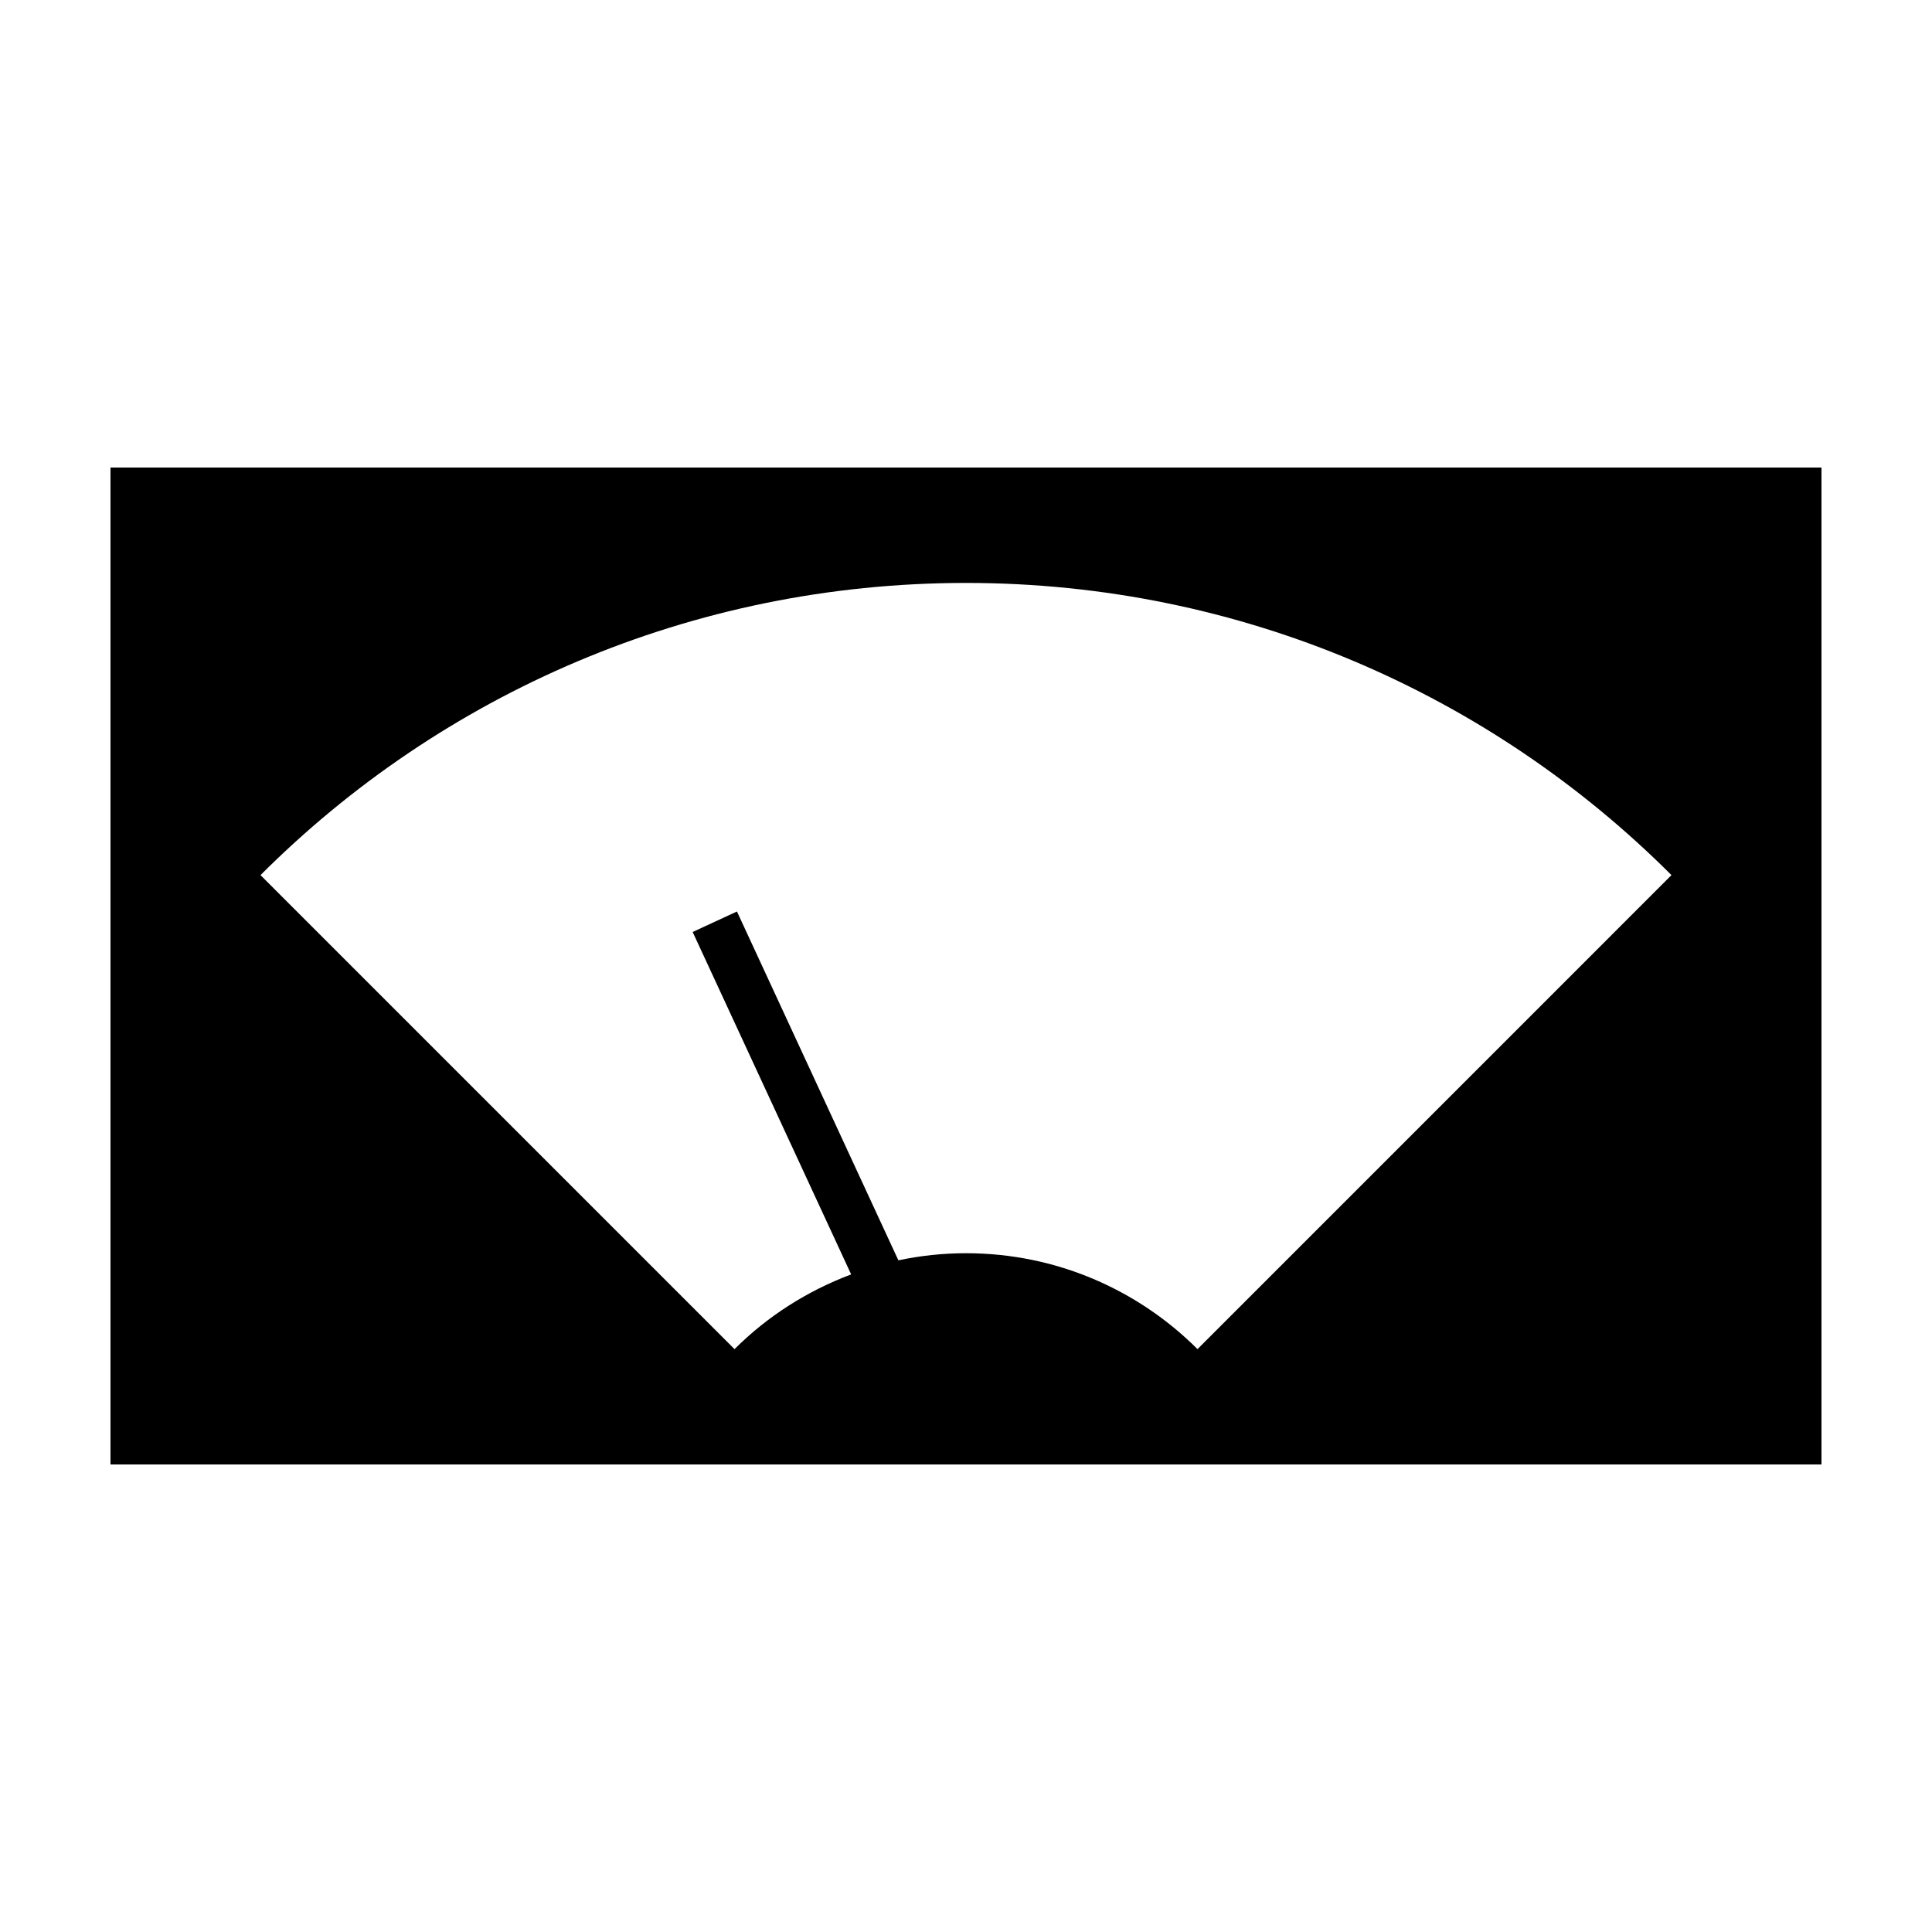 <?xml version="1.0" encoding="UTF-8"?>
<!-- Uploaded to: ICON Repo, www.svgrepo.com, Generator: ICON Repo Mixer Tools -->
<svg fill="#000000" width="800px" height="800px" version="1.1" viewBox="144 144 512 512" xmlns="http://www.w3.org/2000/svg">
 <path d="m626.71 267.91h-453.43v264.19h453.43zm-165.36 233.62c-15.707-15.684-37.387-25.414-61.344-25.414-6.156 0-12.141 0.66-17.93 1.879l-42.777-92.438-11.738 5.43 42.004 90.746c-11.695 4.387-22.234 11.141-30.91 19.801l-125.62-125.62c47.848-47.852 113.95-77.43 186.97-77.43 73.004 0 139.11 29.582 186.95 77.43z"/>
</svg>